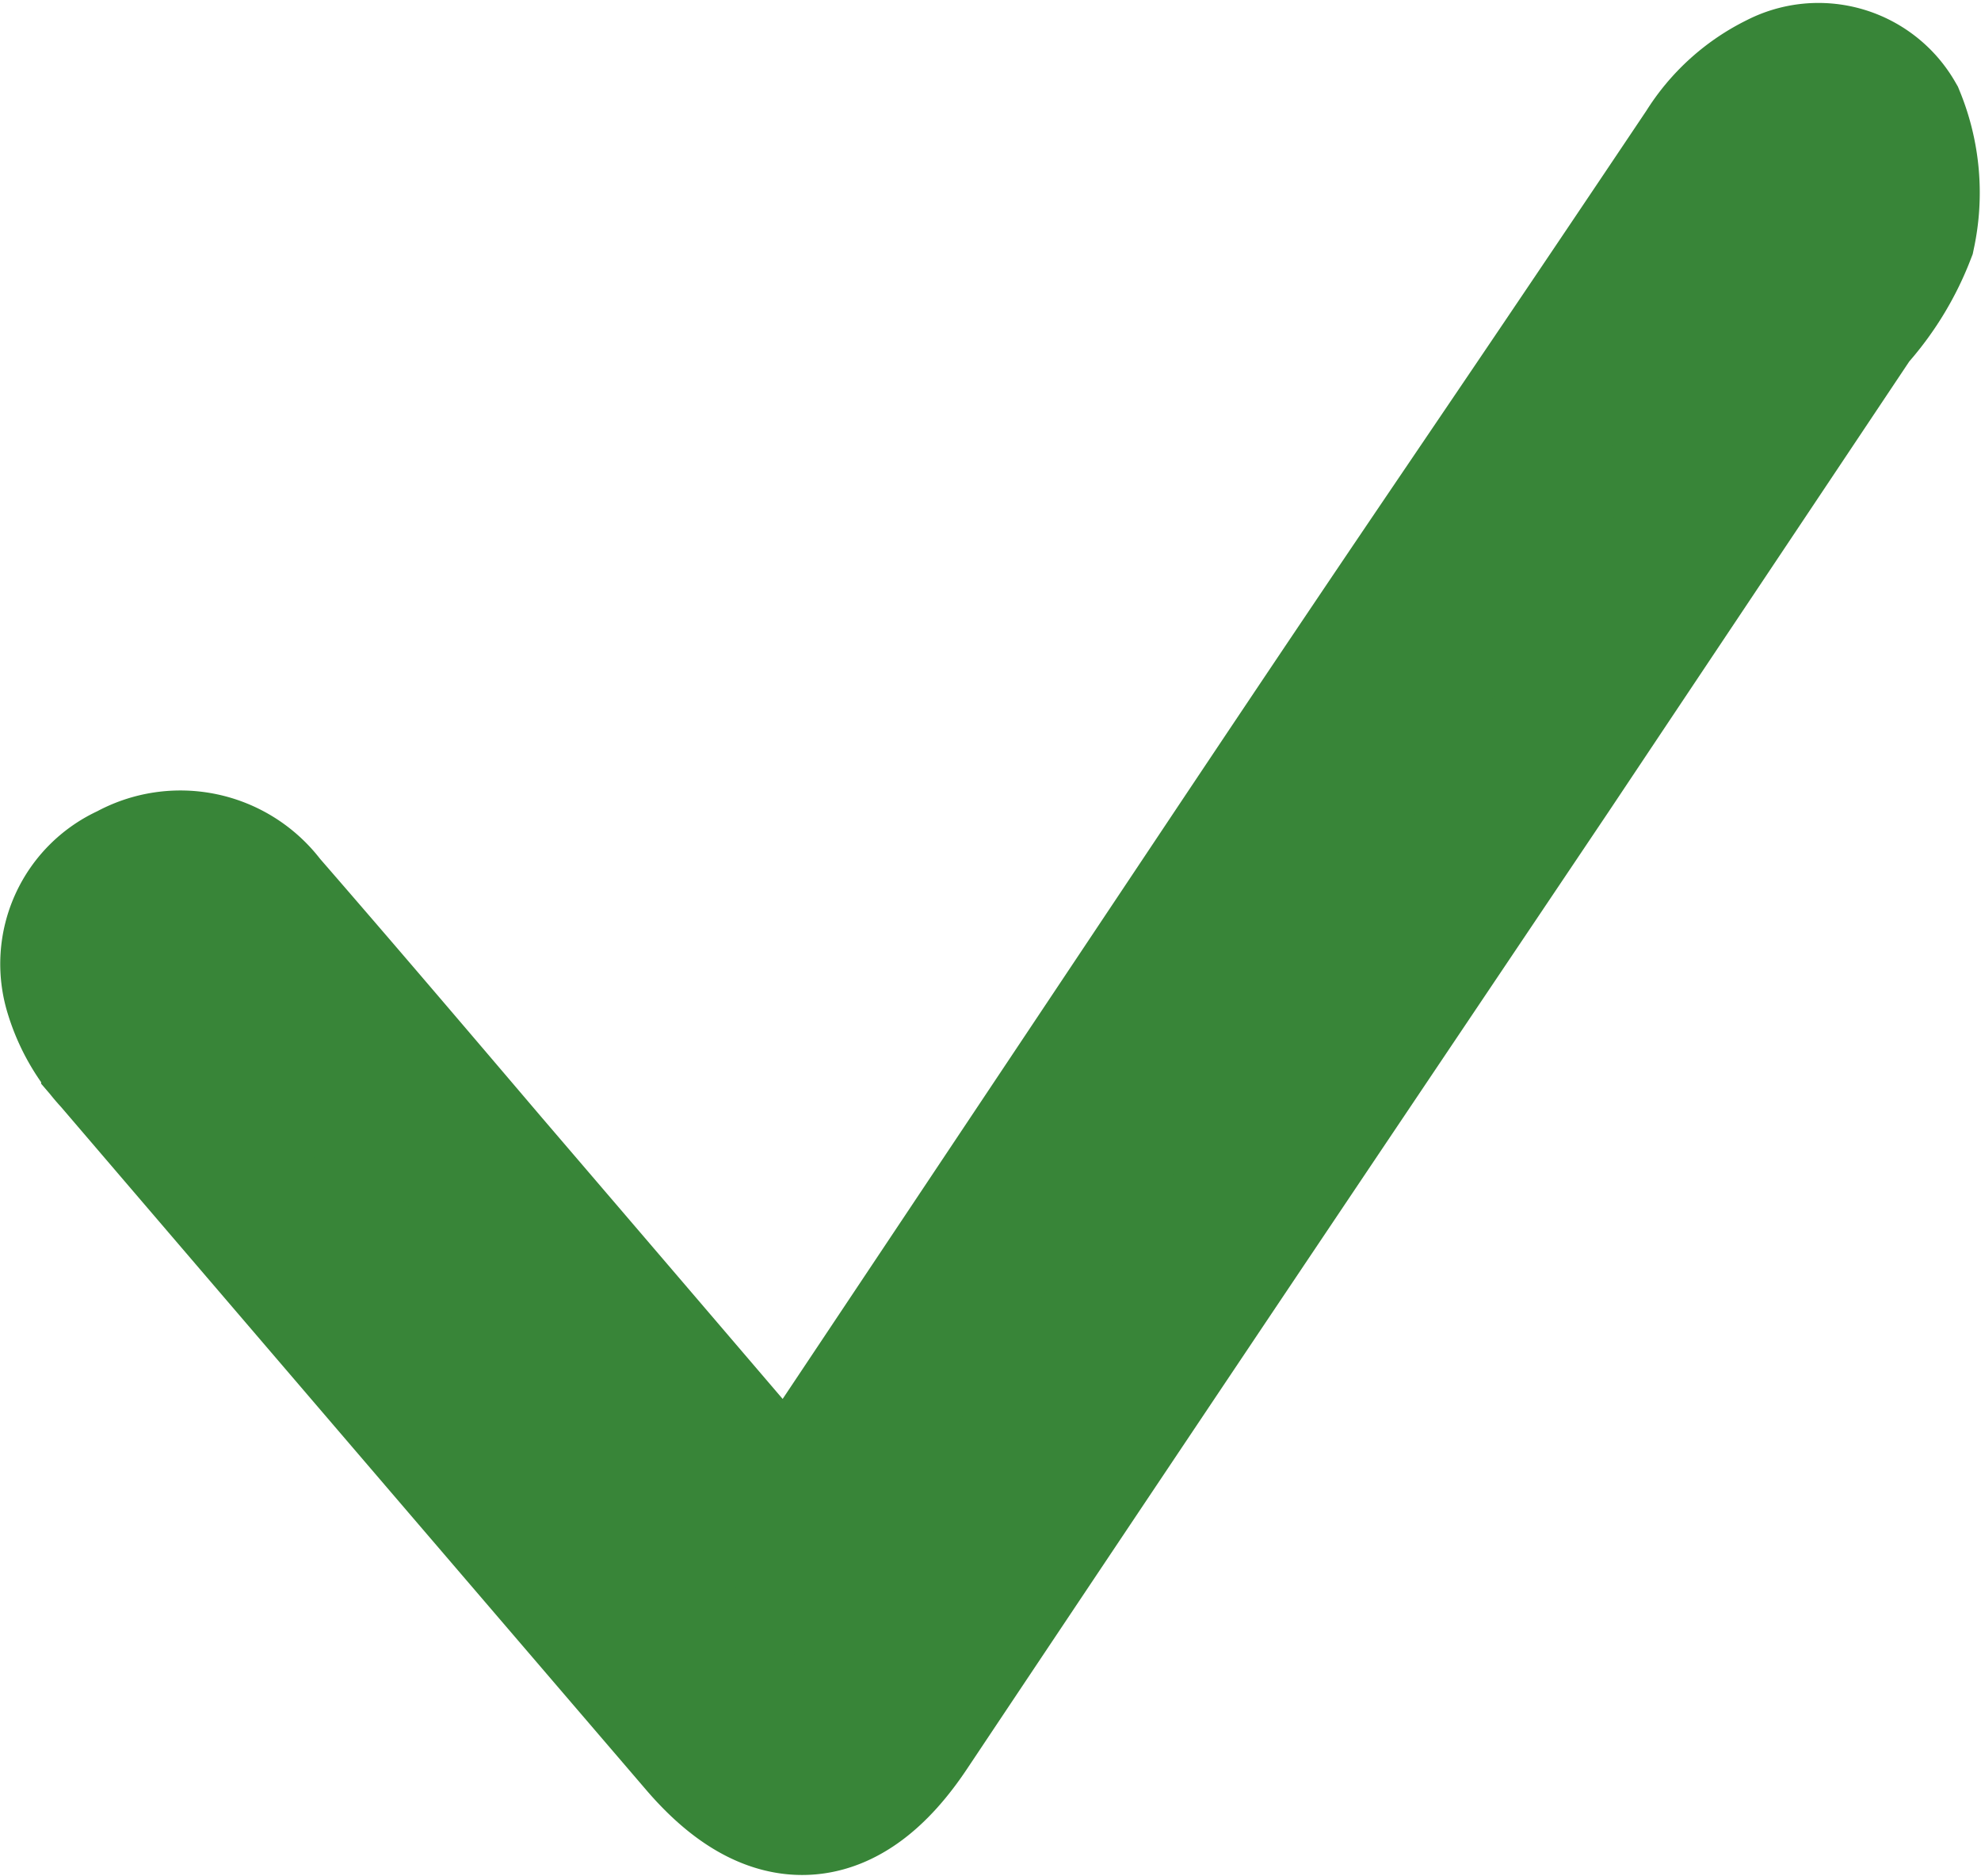 <svg xmlns="http://www.w3.org/2000/svg" width="12.433" height="11.771" viewBox="0 0 12.433 11.771">
  <path id="Path_254" data-name="Path 254" d="M41.5,49.562l2.757-4.132c1.493-2.237,1.53-2.263,3.03-4.5a1.06,1.06,0,0,1,.433-.392.491.491,0,0,1,.652.19,1.18,1.18,0,0,1,.062.688,1.658,1.658,0,0,1-.314.51c-.663.993-1.22,1.826-1.9,2.845-1.209,1.8-2.233,3.319-4.034,6.017-.374.56-.784.586-1.216.083q-1.84-2.145-3.678-4.292a1.021,1.021,0,0,1-.231-.4.558.558,0,0,1,.307-.677.61.61,0,0,1,.787.167c.471.542.936,1.088,1.4,1.633q.821.958,1.641,1.917C41.288,49.327,41.379,49.423,41.5,49.562Z" transform="translate(-36.534 -39.964)" fill="#388538" stroke="#388538" stroke-width="1"/>
</svg>